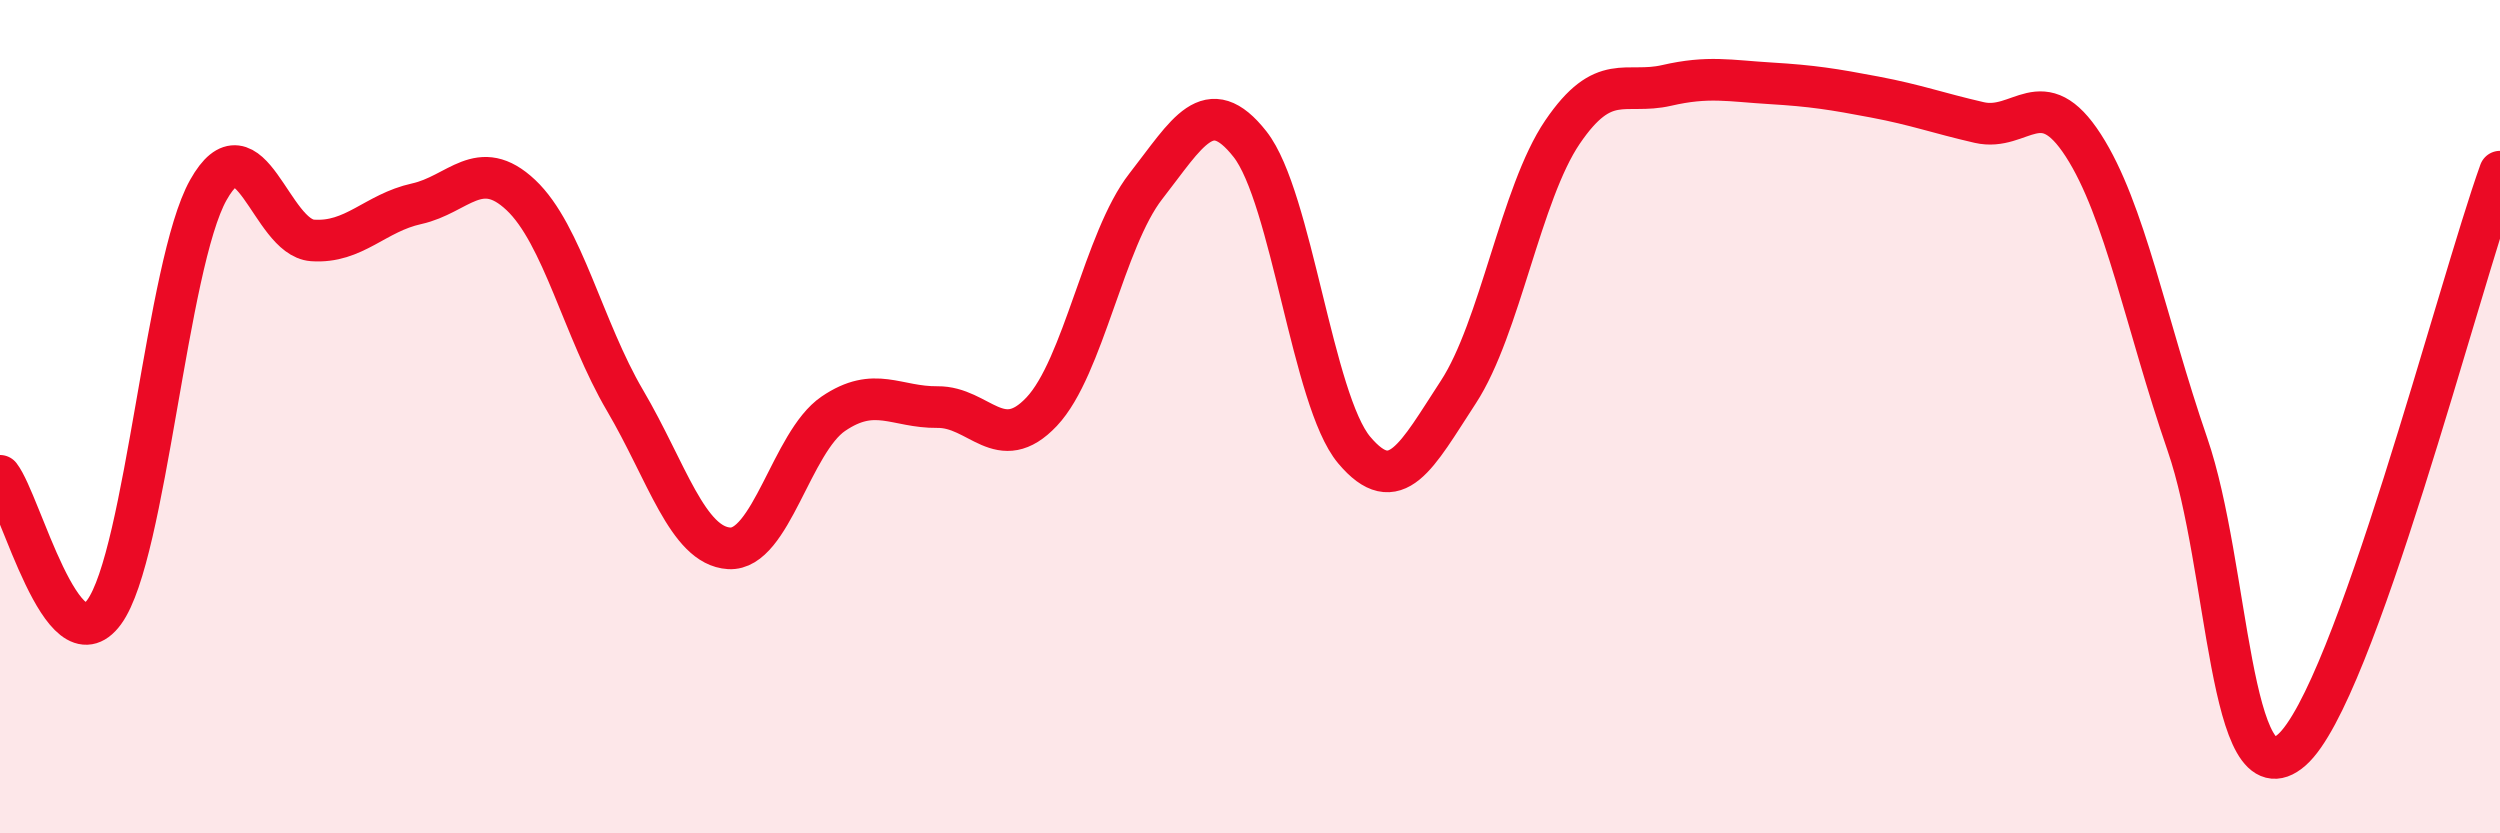 
    <svg width="60" height="20" viewBox="0 0 60 20" xmlns="http://www.w3.org/2000/svg">
      <path
        d="M 0,11.42 C 0.5,12.07 1.5,16.06 2.5,14.69 C 3.5,13.32 4,6.34 5,4.56 C 6,2.78 6.5,5.7 7.5,5.77 C 8.5,5.84 9,5.11 10,4.89 C 11,4.67 11.5,3.74 12.5,4.68 C 13.5,5.62 14,7.91 15,9.61 C 16,11.31 16.5,13.1 17.5,13.16 C 18.5,13.22 19,10.61 20,9.93 C 21,9.25 21.5,9.78 22.5,9.77 C 23.5,9.76 24,10.94 25,9.88 C 26,8.82 26.5,5.75 27.5,4.47 C 28.5,3.19 29,2.19 30,3.46 C 31,4.73 31.5,9.61 32.5,10.8 C 33.5,11.99 34,10.94 35,9.41 C 36,7.88 36.5,4.64 37.5,3.17 C 38.5,1.7 39,2.28 40,2.05 C 41,1.82 41.5,1.94 42.5,2 C 43.5,2.06 44,2.14 45,2.33 C 46,2.52 46.5,2.71 47.5,2.94 C 48.5,3.17 49,1.94 50,3.49 C 51,5.04 51.5,7.77 52.5,10.67 C 53.5,13.57 53.5,19.31 55,18 C 56.5,16.69 59,6.9 60,4.12L60 20L0 20Z"
        fill="#EB0A25"
        opacity="0.1"
        stroke-linecap="round"
        stroke-linejoin="round"
      />
      <path
        d="M 0,11.42 C 0.5,12.07 1.5,16.06 2.5,14.69 C 3.5,13.32 4,6.34 5,4.56 C 6,2.78 6.5,5.7 7.5,5.77 C 8.5,5.84 9,5.11 10,4.89 C 11,4.67 11.5,3.74 12.5,4.68 C 13.5,5.62 14,7.91 15,9.61 C 16,11.31 16.5,13.1 17.5,13.16 C 18.5,13.22 19,10.61 20,9.93 C 21,9.25 21.5,9.78 22.5,9.77 C 23.5,9.76 24,10.94 25,9.88 C 26,8.82 26.5,5.75 27.5,4.47 C 28.5,3.19 29,2.19 30,3.46 C 31,4.73 31.5,9.61 32.5,10.8 C 33.5,11.99 34,10.94 35,9.41 C 36,7.88 36.5,4.64 37.5,3.17 C 38.5,1.7 39,2.28 40,2.05 C 41,1.82 41.5,1.94 42.5,2 C 43.5,2.06 44,2.14 45,2.33 C 46,2.52 46.5,2.71 47.5,2.94 C 48.5,3.17 49,1.94 50,3.49 C 51,5.04 51.5,7.77 52.5,10.67 C 53.5,13.57 53.5,19.31 55,18 C 56.5,16.69 59,6.9 60,4.12"
        stroke="#EB0A25"
        stroke-width="1"
        fill="none"
        stroke-linecap="round"
        stroke-linejoin="round"
      />
    </svg>
  
